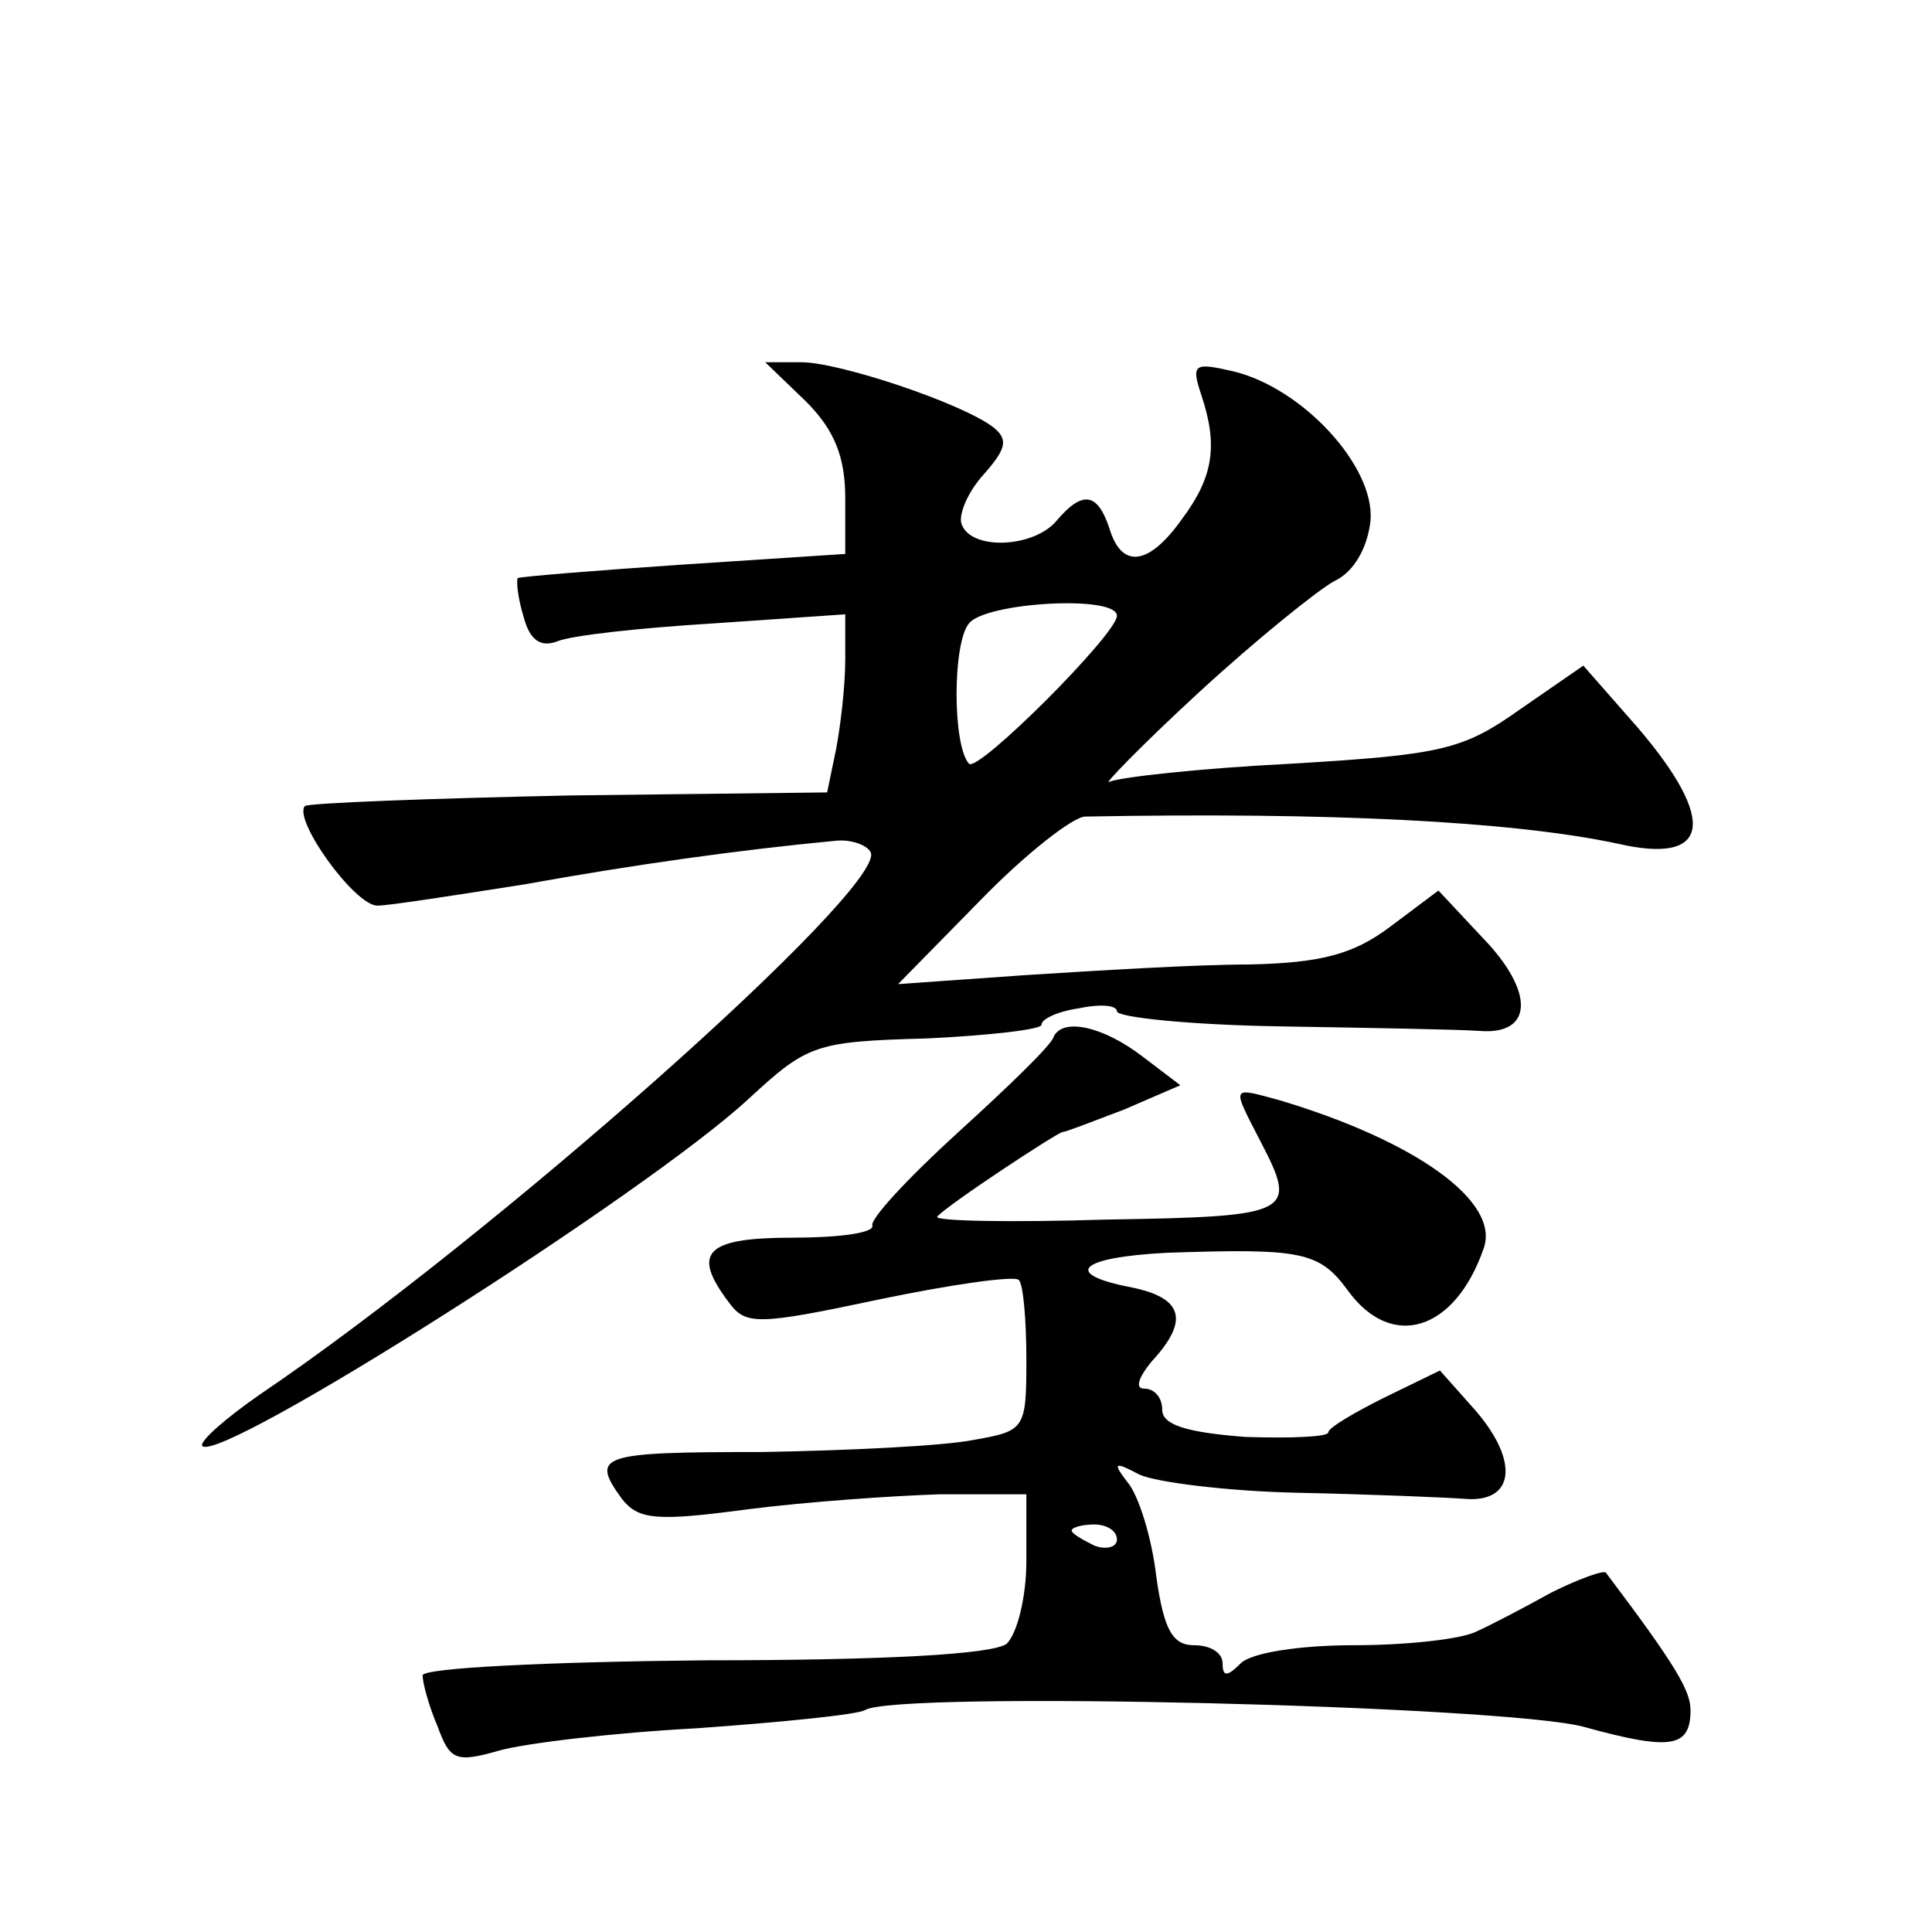 <?xml version="1.0" standalone="no"?>
<!DOCTYPE svg PUBLIC "-//W3C//DTD SVG 20010904//EN"
 "http://www.w3.org/TR/2001/REC-SVG-20010904/DTD/svg10.dtd">
<svg version="1.0" xmlns="http://www.w3.org/2000/svg"
 width="128pt" height="128pt" viewBox="0 0 128 128"
 preserveAspectRatio="xMidYMid meet">
<g transform="translate(0,128) scale(0.1,-0.1)"
fill="#0" stroke="none">
<path d="M534 1014 c19 -19 26 -37 26 -64 l0 -37 -107 -7 c-59 -4 -108 -8 -110
-9 -1 -2 0 -13 4 -26 4 -15 11 -20 22 -16 9 4 55 9 104 12 l87 6 0 -30 c0 -17 -3
-43 -6 -59 l-6 -29 -170 -2 c-94 -2 -173 -5 -176 -7 -8 -9 33 -66 48 -66 8 0 52
7 97 14 72 13 143 23 207 29 10 1 21 -3 23 -8 8 -25 -251 -255 -405 -359 -23 -16
-40 -31 -38 -34 12 -12 294 167 362 230 39 36 44 38 118 40 42 2 76 6 76 9 0 4
11 9 25 11 14 3 25 2 25 -2 0 -4 48 -9 108 -10 59 -1 118 -2 132 -3 36 -3 37 26
2 62 l-29 31 -32 -24 c-24 -18 -45 -24 -94 -25 -34 0 -100 -4 -147 -7 l-85 -6 54
55 c30 31 62 56 70 56 161 3 283 -3 353 -18 61 -14 66 15 13 77 l-36 41 -42 -29
c-38 -27 -52 -30 -152 -36 -60 -3 -114 -9 -120 -12 -5 -3 21 24 59 59 38 35 79
68 90 74 13 6 22 22 24 40 3 36 -45 88 -91 99 -26 6 -28 5 -21 -16 11 -33 8 -54
-13 -82 -22 -31 -40 -33 -48 -6 -8 24 -18 25 -35 5 -15 -18 -57 -20 -63 -2 -2 6
4 21 15 33 15 17 16 23 6 31 -21 16 -102 43 -127 43 l-24 0 27 -26z m206 -142 c0
-12 -92 -104 -98 -98 -11 12 -11 80 0 93 11 14 98 19 98 5z M698 593 c-1 -5 -30
-33 -63 -63 -33 -30 -59 -58 -57 -62 1 -5 -23 -8 -53 -8 -58 0 -67 -10 -42 -43
11 -15 19 -15 99 2 48 10 90 16 93 13 3 -3 5 -27 5 -53 0 -46 -1 -47 -35 -53 -20
-4 -83 -7 -140 -8 -108 0 -114 -2 -93 -31 11 -14 23 -15 83 -7 39 5 96 9 128 10
l57 0 0 -44 c0 -24 -6 -48 -13 -55 -9 -7 -80 -11 -200 -11 -103 -1 -187 -5 -187
-10 0 -5 4 -20 10 -34 8 -22 12 -24 40 -16 17 5 76 12 132 15 56 4 106 9 111 12
21 13 423 3 476 -11 58 -16 71 -14 71 11 0 13 -10 30 -56 91 -1 2 -18 -4 -36 -13
-18 -10 -41 -22 -50 -26 -10 -5 -46 -9 -81 -9 -36 0 -68 -5 -75 -12 -9 -9 -12 -9
-12 0 0 7 -8 12 -19 12 -14 0 -20 10 -25 46 -3 26 -12 54 -19 62 -10 13 -9 14 8
5 11 -5 58 -11 105 -12 47 -1 96 -3 110 -4 33 -3 37 24 8 58 l-24 27 -37 -18 c-20
-10 -37 -20 -37 -23 0 -3 -25 -4 -55 -3 -39 3 -55 8 -55 18 0 8 -5 14 -12 14 -6
0 -4 7 5 18 25 27 21 42 -13 49 -47 9 -35 20 23 23 89 3 101 1 120 -25 29 -40 71
-27 90 28 11 31 -45 71 -135 98 -33 9 -32 10 -13 -27 25 -48 22 -50 -102 -52 -64
-2 -115 -1 -112 2 7 8 80 56 83 56 2 0 20 7 41 15 l37 16 -25 19 c-26 20 -53 26
-59 13z m42 -333 c0 -5 -7 -7 -15 -4 -8 4 -15 8 -15 10 0 2 7 4 15 4 8 0 15 -4
15 -10z"/>
</g>
</svg>

